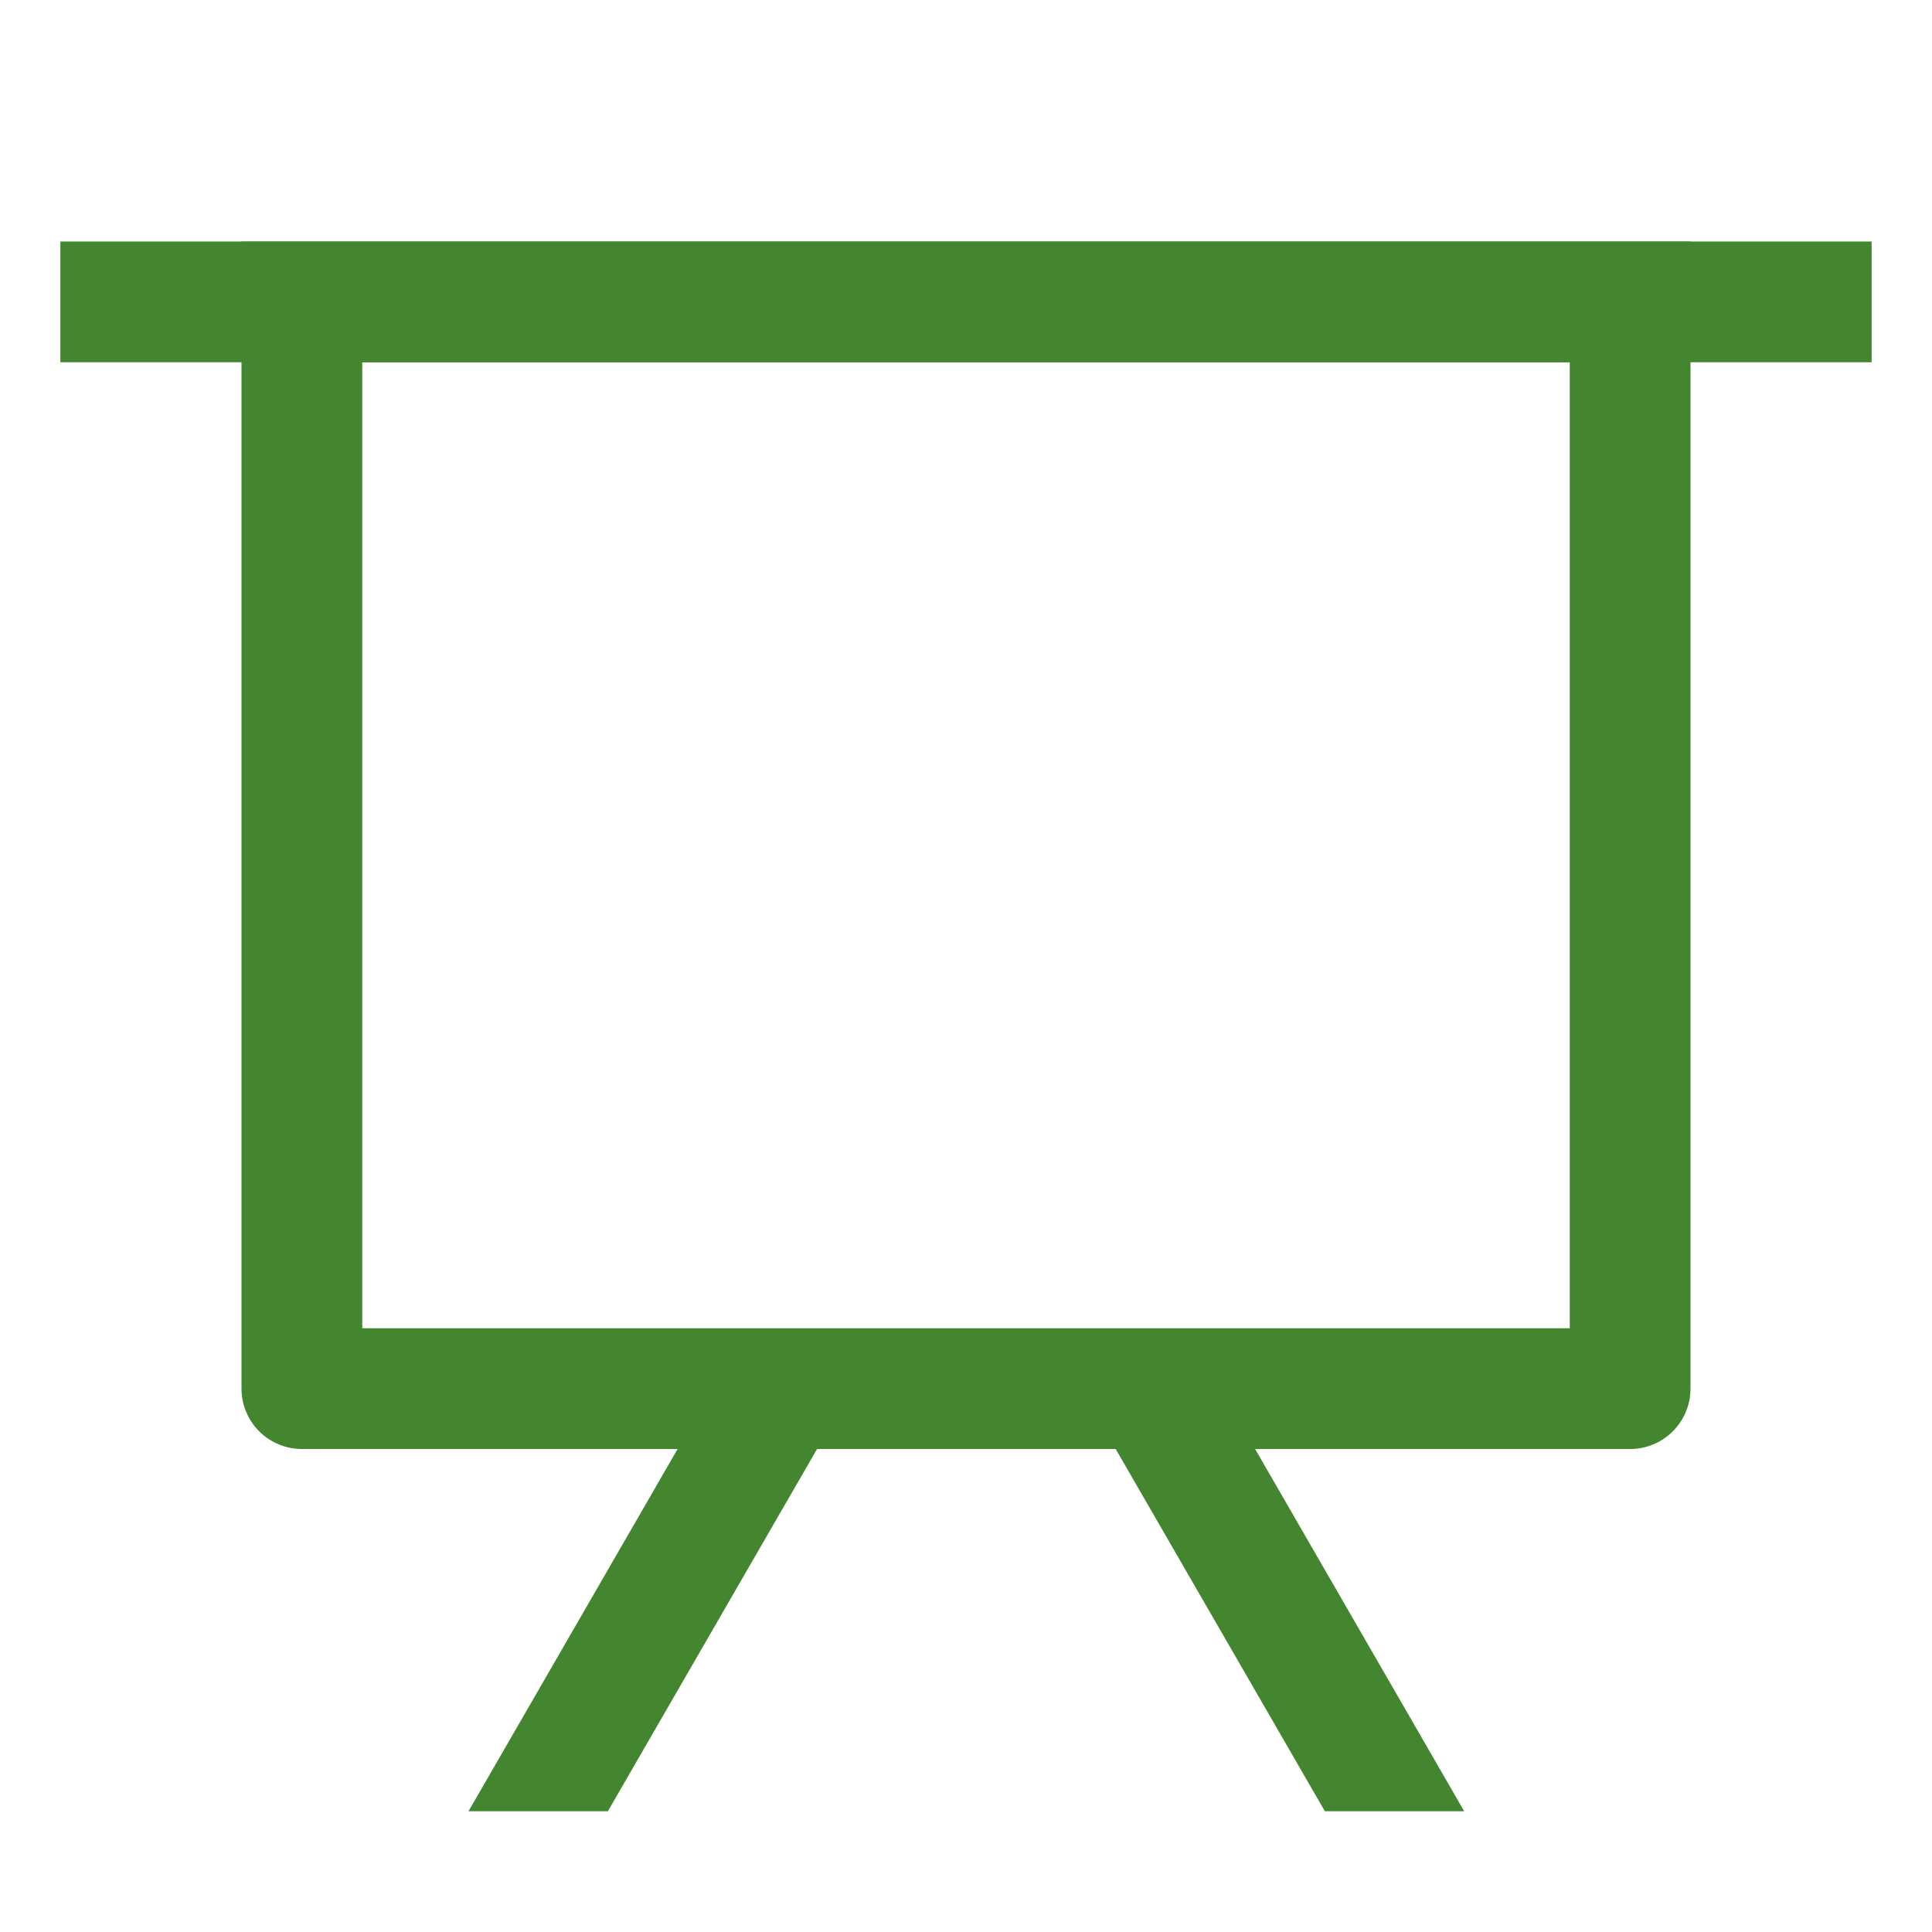 <svg width="60" height="60" viewBox="0 0 60 60" fill="none" xmlns="http://www.w3.org/2000/svg">
<g id="ep:data-board">
<path id="Vector" d="M1.875 7.5H58.125V11.25H1.875V7.5Z" fill="#43862F"/>
<path id="Vector_2" d="M11.25 11.25V41.25H48.75V11.25H11.25ZM7.5 7.5H52.5V43.125C52.5 43.622 52.303 44.099 51.951 44.451C51.599 44.803 51.122 45 50.625 45H9.375C8.878 45 8.401 44.803 8.049 44.451C7.698 44.099 7.5 43.622 7.5 43.125V7.5Z" fill="#43862F"/>
<path id="Vector_3" d="M18.878 56.25H14.55L23.025 41.569L26.273 43.444L18.878 56.25ZM45.472 56.25H41.145L33.75 43.444L36.998 41.569L45.472 56.25Z" fill="#43862F"/>
</g>
</svg>
